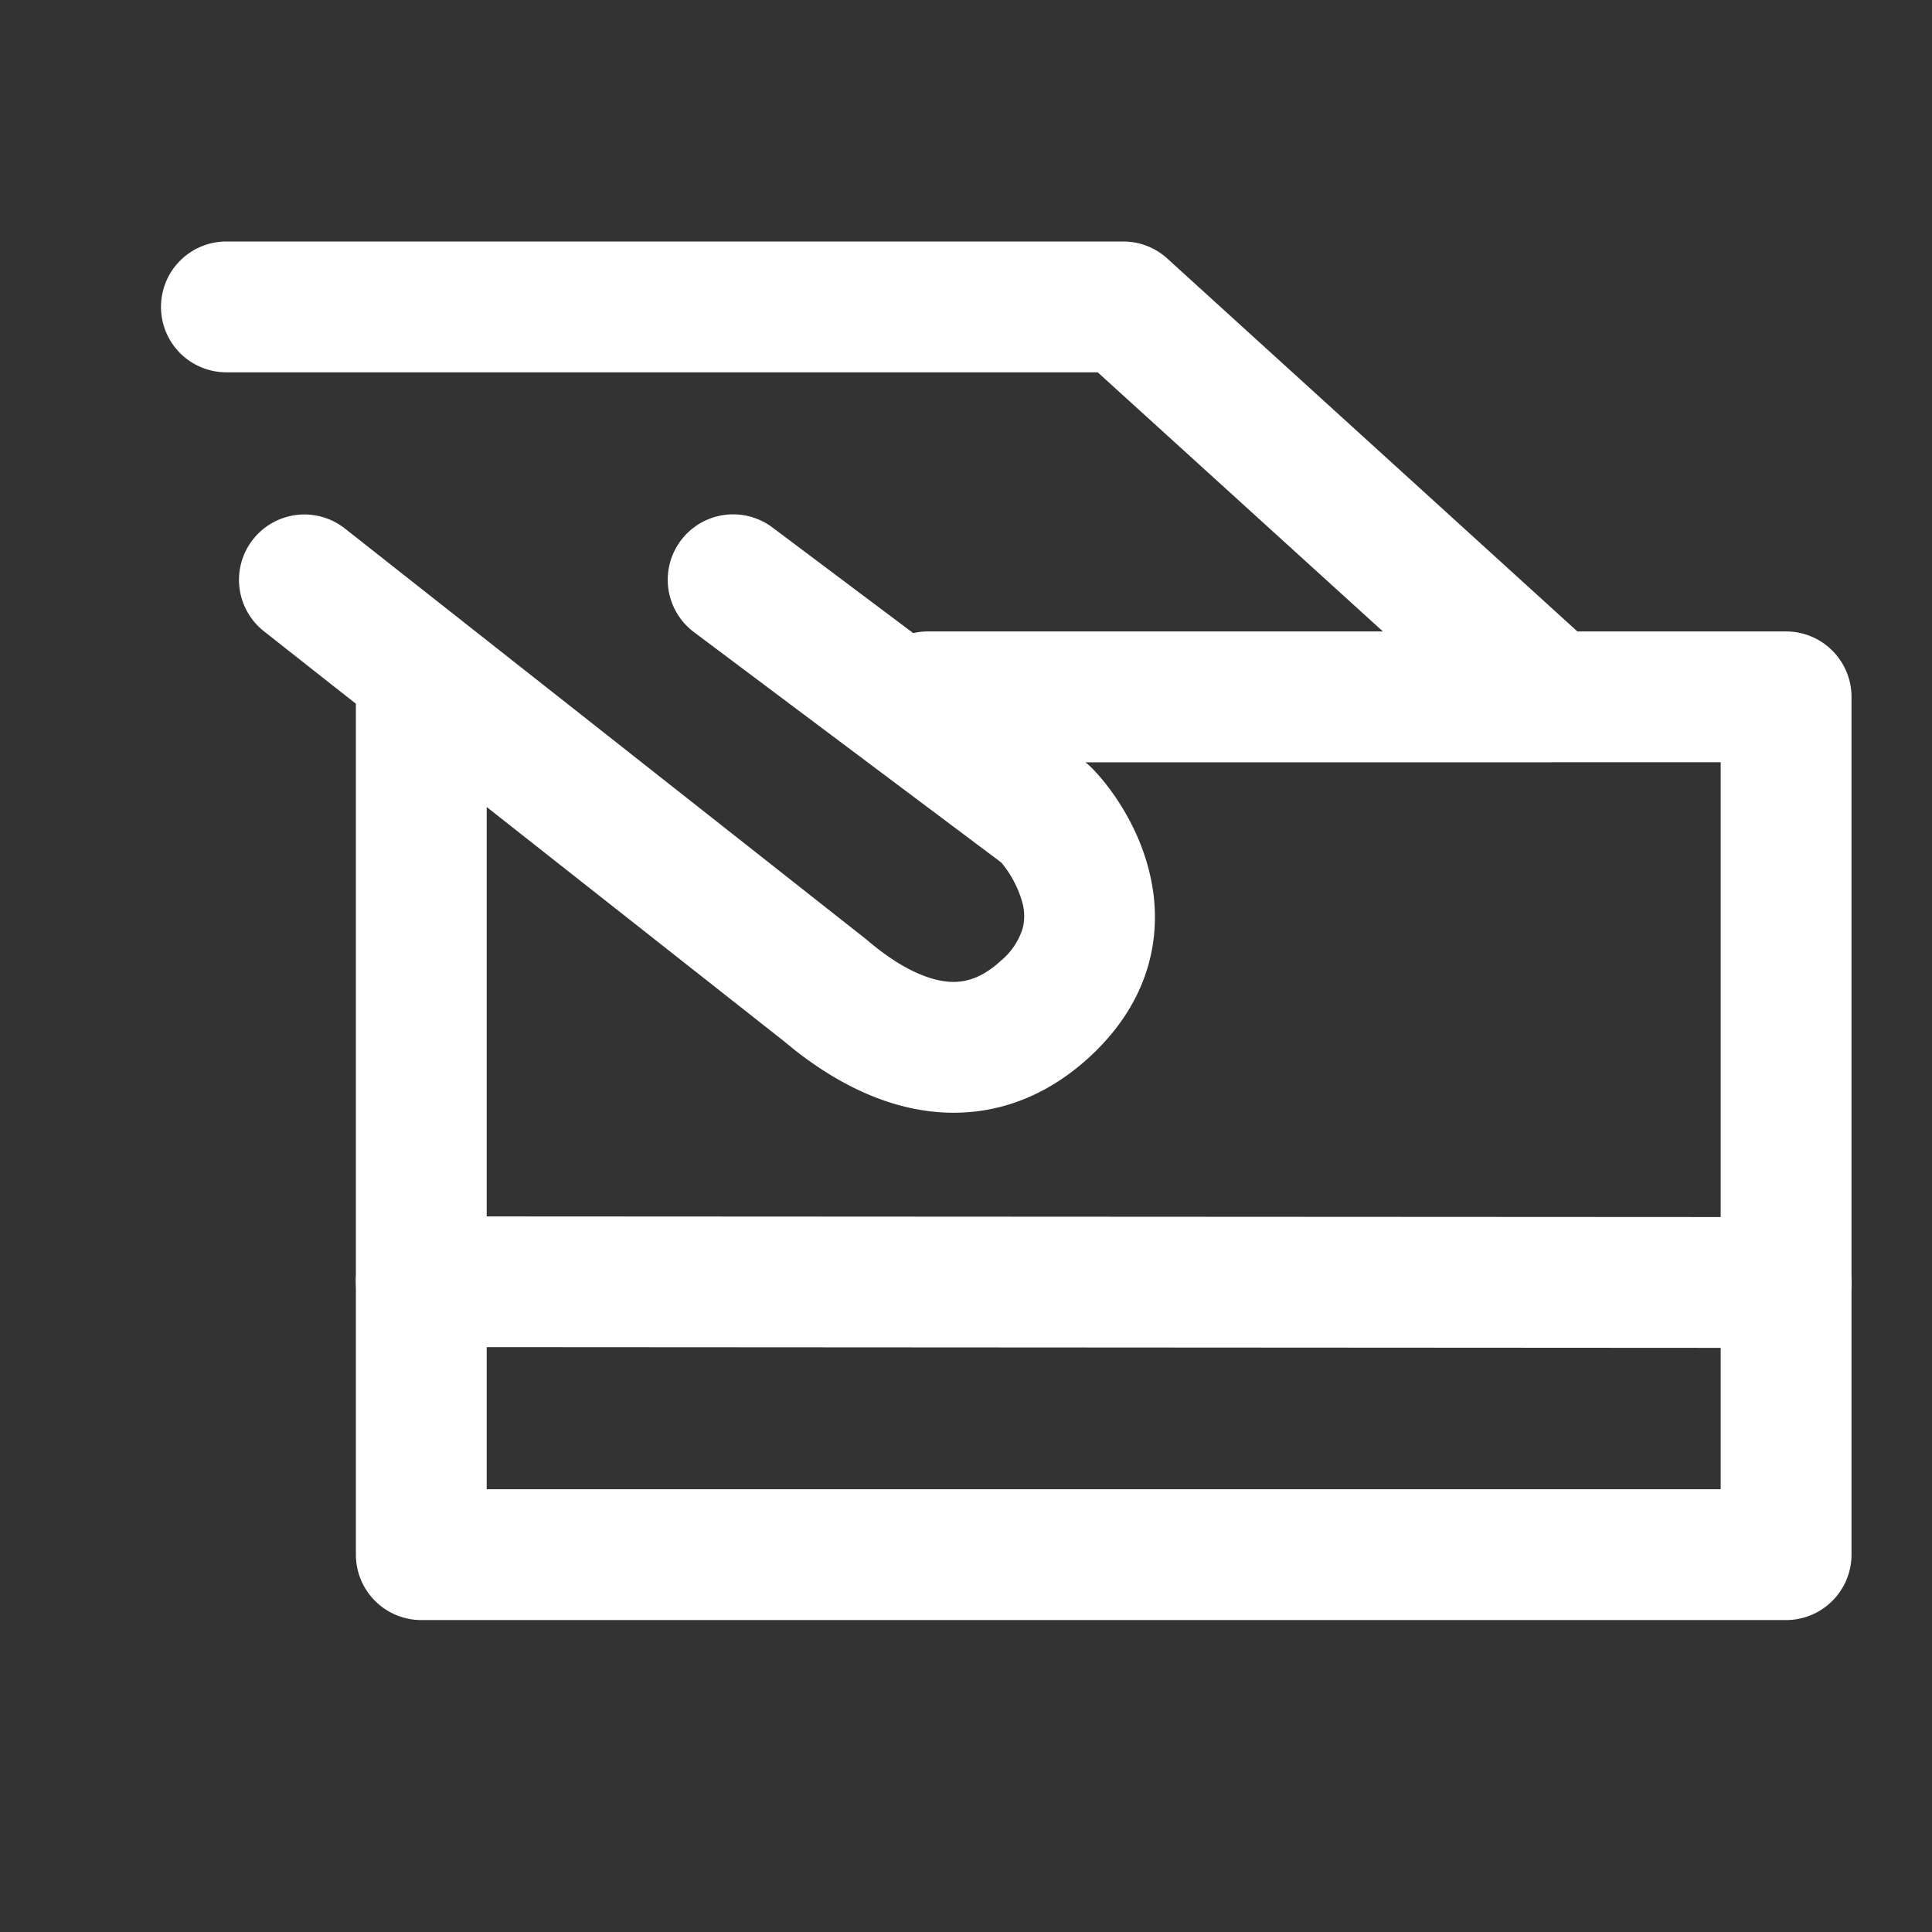 <svg xmlns="http://www.w3.org/2000/svg" xmlns:xlink="http://www.w3.org/1999/xlink" class="icon" viewBox="0 0 1024 1024" width="128" height="128"><rect x="0" y="0" width="1024" height="1024" fill="#333333" stroke="none"/><path d="M188.587 679.339a34.688 34.688 0 0 1 34.688-34.645l723.371 0.384a34.645 34.645 0 1 1 0 69.333l-723.371-0.427a34.688 34.688 0 0 1-34.645-34.688v0.043z" fill="#ffffff"></path><path d="M85.333 162.645A34.645 34.645 0 0 1 119.979 128h475.392c8.619 0 16.896 3.2 23.296 9.003l217.387 197.675h110.592a34.688 34.688 0 0 1 34.688 34.645v454.656a34.688 34.688 0 0 1-34.688 34.688H223.317a34.688 34.688 0 0 1-34.688-34.688V372.992l-48.725-38.4a34.645 34.645 0 0 1 42.88-54.485l276.352 217.771 1.024 0.853c10.112 8.619 23.083 17.323 35.883 20.48 10.453 2.56 21.461 1.92 34.475-10.027a36.48 36.48 0 0 0 11.435-16.853 26.667 26.667 0 0 0 0-13.653 57.344 57.344 0 0 0-11.221-21.504L367.787 335.019a34.645 34.645 0 1 1 41.6-55.467l74.667 56.021a34.688 34.688 0 0 1 7.893-0.896h241.024l-151.168-137.344H119.979A34.645 34.645 0 0 1 85.333 162.645zM822.4 404.053h-247.083c1.109 0.853 2.176 1.792 3.2 2.816 8.107 8.107 24.235 28.459 30.72 55.552 7.339 30.037 2.133 66.56-31.744 97.792-31.915 29.312-67.413 33.92-98.048 26.325-27.947-6.912-50.475-23.339-63.787-34.56l-157.696-124.245V789.333h654.037V404.011H822.4z" fill="#ffffff"></path></svg>